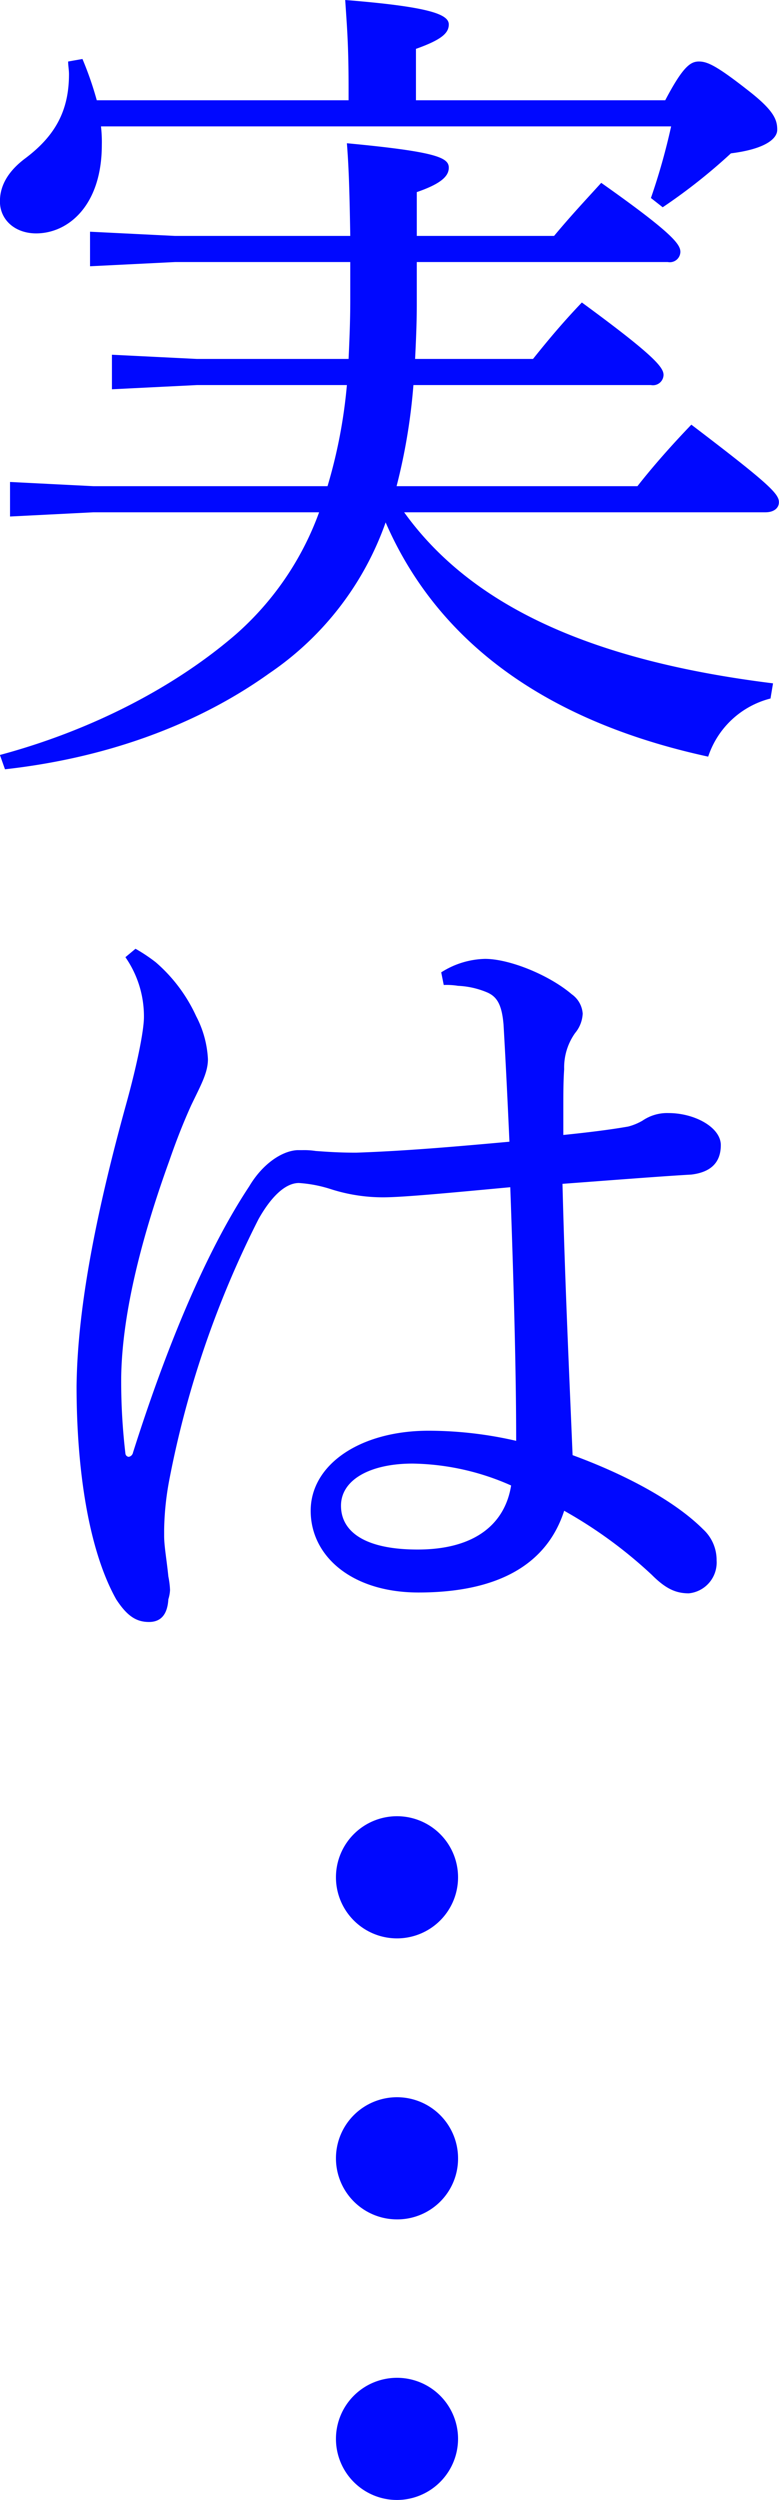 <svg xmlns="http://www.w3.org/2000/svg" width="101.75" height="326.37"><defs><style>.cls-1{fill:#0008ff;fill-rule:evenodd}</style></defs><path id="実は_" data-name="実は…" class="cls-1" d="M1193.72 7037.96c-23.98-2.97-39.49-10.23-48.18-22.33h47.19c1.1 0 1.76-.55 1.76-1.32 0-1.1-1.32-2.42-11.44-10.12-2.64 2.75-5.06 5.5-7.04 8.03h-31.46a76.911 76.911 0 0 0 2.2-13.2h31.02a1.383 1.383 0 0 0 1.65-1.32c0-.99-1.21-2.53-10.67-9.46-2.31 2.42-4.18 4.62-6.38 7.37h-15.4c.11-2.31.22-4.62.22-7.15v-5.5h32.78a1.383 1.383 0 0 0 1.65-1.32c0-.99-.99-2.42-10.34-9.02-2.2 2.42-3.96 4.29-6.16 6.93h-17.93v-5.72c3.19-1.1 4.18-2.09 4.18-3.19 0-1.32-1.65-2.09-13.31-3.19.22 2.86.33 5.39.44 12.1h-22.88l-11.11-.55v4.51l11.11-.55h22.88v4.95c0 2.75-.11 5.28-.22 7.7h-19.8l-11.11-.55v4.51l11.11-.55h19.58a66.654 66.654 0 0 1-2.53 13.2h-30.58l-10.89-.55v4.51l10.89-.55h29.48a38.9 38.9 0 0 1-10.89 15.95c-8.03 6.93-18.92 12.54-30.8 15.73l.66 1.87c12.87-1.43 24.86-5.61 34.54-12.54a39.76 39.76 0 0 0 15.18-19.69c6.6 15.18 20.35 25.85 42.13 30.58a11.579 11.579 0 0 1 8.14-7.59zm-88.33-76.12a43.661 43.661 0 0 0-1.87-5.39l-1.87.33c0 .55.11 1.1.11 1.65 0 4.73-1.76 8.03-5.72 11q-3.3 2.475-3.3 5.61c0 2.42 1.98 4.18 4.73 4.18 4.18 0 8.58-3.63 8.58-11.55a17.822 17.822 0 0 0-.11-2.42h74.47a83.442 83.442 0 0 1-2.64 9.35l1.54 1.21a73.943 73.943 0 0 0 8.91-7.04c4.4-.55 6.05-1.87 6.05-3.08 0-1.32-.44-2.53-3.85-5.17-4.07-3.19-5.28-3.74-6.38-3.74s-2.09.66-4.4 5.06h-32.56v-6.71c3.41-1.21 4.29-2.09 4.29-3.19 0-1.32-2.53-2.31-13.53-3.19.22 3.41.44 5.72.44 11.44v1.65h-32.89zm45.32 115.5a9.484 9.484 0 0 1 1.87.11 10.962 10.962 0 0 1 3.85.88c1.21.55 1.87 1.54 2.09 4.18.33 5.72.55 10.45.77 15.29-7.26.66-13.64 1.21-20.02 1.43-2.2 0-3.74-.11-5.28-.22a10.066 10.066 0 0 0-1.76-.11h-.66c-1.98.11-4.51 1.76-6.27 4.73-5.83 8.8-11 21.56-15.18 34.76a.694.694 0 0 1-.55.55.473.473 0 0 1-.44-.44 80.666 80.666 0 0 1-.55-9.9c.11-8.8 2.97-19.14 6.27-28.27.99-2.86 1.87-5.06 2.86-7.26 1.32-2.75 2.2-4.29 2.2-6.05a13.513 13.513 0 0 0-1.54-5.61 20.636 20.636 0 0 0-5.28-7.04 21.863 21.863 0 0 0-2.64-1.76l-1.32 1.1a13.521 13.521 0 0 1 2.42 7.81c0 1.76-.88 6.16-2.31 11.33-4.29 15.51-6.38 27.39-6.49 36.85 0 10.78 1.54 21.34 5.17 27.83 1.43 2.2 2.64 2.97 4.29 2.97s2.42-1.1 2.53-2.97a4.678 4.678 0 0 0 .22-1.21 10.968 10.968 0 0 0-.22-1.76c-.22-2.2-.55-3.96-.55-5.28v-.88a37.771 37.771 0 0 1 .66-6.38 128.805 128.805 0 0 1 11.66-34.1c1.54-2.75 3.41-4.73 5.28-4.73a17.17 17.17 0 0 1 4.07.77 22.326 22.326 0 0 0 6.93 1.1c2.53 0 8.36-.55 16.61-1.32.44 12.32.77 23.87.77 33.11a51.087 51.087 0 0 0-11.44-1.32c-8.91 0-15.4 4.4-15.4 10.45 0 5.94 5.39 10.67 14.08 10.67 10.67 0 16.83-3.85 19.03-10.67a58.859 58.859 0 0 1 11.44 8.36c1.76 1.76 3.08 2.42 4.84 2.42a4.042 4.042 0 0 0 3.63-4.29 5.432 5.432 0 0 0-1.76-4.07c-3.85-3.85-10.45-7.26-17.05-9.68-.44-10.67-.99-22.33-1.32-35.42 7.37-.55 12.98-.99 16.83-1.21 2.75-.33 3.85-1.76 3.85-3.85 0-2.31-3.41-4.18-6.82-4.18a5.684 5.684 0 0 0-3.41.99 7.359 7.359 0 0 1-1.87.77c-2.53.44-5.28.77-8.47 1.1v-3.19c0-2.2 0-3.85.11-5.39a7.744 7.744 0 0 1 1.43-4.73 4.265 4.265 0 0 0 .99-2.53 3.381 3.381 0 0 0-1.43-2.53c-2.97-2.53-8.14-4.62-11.33-4.62a11.087 11.087 0 0 0-5.72 1.76zm8.8 65.34c-.77 4.84-4.51 8.36-12.21 8.36-7.04 0-10.01-2.42-10.01-5.72 0-3.41 3.85-5.5 9.35-5.5a32.72 32.72 0 0 1 12.87 2.86zm-6.93 51.15a7.975 7.975 0 1 0-15.95 0 7.975 7.975 0 1 0 15.95 0zm0 36.63a7.975 7.975 0 1 0-8.03 8.03 7.936 7.936 0 0 0 8.03-8.03zm0 36.63a7.975 7.975 0 1 0-8.03 8.03 8 8 0 0 0 8.03-8.03z" transform="translate(-1092.75 -6948.75)"/></svg>